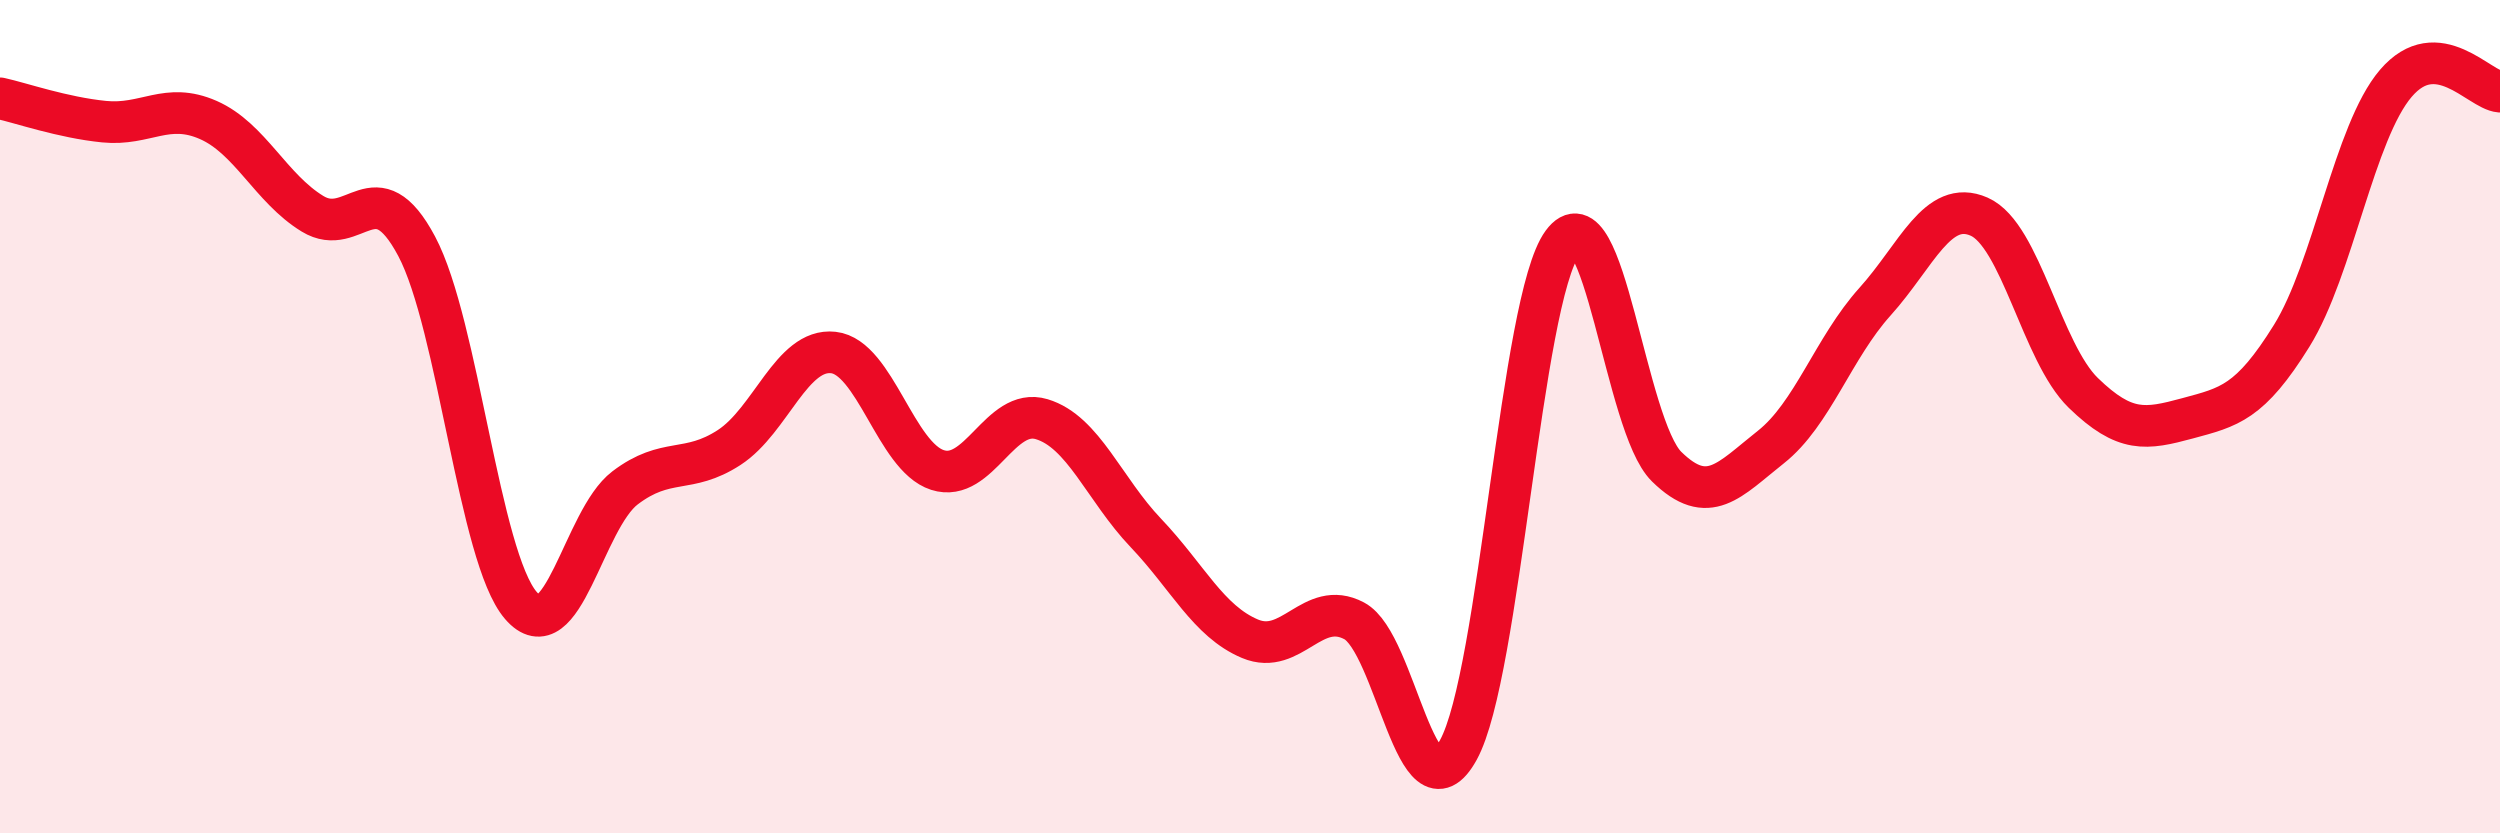 
    <svg width="60" height="20" viewBox="0 0 60 20" xmlns="http://www.w3.org/2000/svg">
      <path
        d="M 0,2.36 C 0.5,2.47 1.5,2.82 2.5,2.92 C 3.5,3.02 4,2.44 5,2.88 C 6,3.32 6.5,4.52 7.5,5.13 C 8.5,5.74 9,4.03 10,5.91 C 11,7.79 11.5,13.37 12.5,14.53 C 13.5,15.69 14,12.47 15,11.71 C 16,10.95 16.5,11.39 17.5,10.74 C 18.5,10.09 19,8.35 20,8.46 C 21,8.57 21.5,10.96 22.5,11.28 C 23.5,11.6 24,9.76 25,10.06 C 26,10.36 26.5,11.74 27.5,12.79 C 28.5,13.84 29,14.91 30,15.33 C 31,15.75 31.5,14.37 32.5,14.9 C 33.5,15.43 34,19.81 35,18 C 36,16.19 36.5,7.19 37.5,5.83 C 38.5,4.47 39,10.22 40,11.2 C 41,12.18 41.5,11.52 42.5,10.73 C 43.5,9.94 44,8.35 45,7.24 C 46,6.13 46.5,4.76 47.5,5.2 C 48.5,5.64 49,8.46 50,9.43 C 51,10.4 51.5,10.31 52.5,10.04 C 53.5,9.77 54,9.67 55,8.06 C 56,6.45 56.5,3.17 57.5,2 C 58.5,0.83 59.5,2.16 60,2.2L60 20L0 20Z"
        fill="#EB0A25"
        opacity="0.1"
        stroke-linecap="round"
        stroke-linejoin="round"
      />
      <path
        d="M 0,2.36 C 0.5,2.47 1.5,2.82 2.5,2.92 C 3.5,3.02 4,2.44 5,2.88 C 6,3.32 6.5,4.52 7.5,5.13 C 8.5,5.74 9,4.03 10,5.91 C 11,7.79 11.5,13.37 12.5,14.53 C 13.5,15.69 14,12.47 15,11.71 C 16,10.95 16.5,11.39 17.5,10.74 C 18.5,10.09 19,8.35 20,8.46 C 21,8.57 21.5,10.96 22.5,11.28 C 23.5,11.6 24,9.76 25,10.06 C 26,10.36 26.5,11.74 27.5,12.79 C 28.5,13.84 29,14.91 30,15.33 C 31,15.75 31.5,14.37 32.5,14.9 C 33.5,15.43 34,19.81 35,18 C 36,16.19 36.5,7.19 37.5,5.83 C 38.5,4.47 39,10.22 40,11.2 C 41,12.18 41.5,11.52 42.5,10.73 C 43.5,9.94 44,8.35 45,7.24 C 46,6.13 46.5,4.76 47.5,5.2 C 48.5,5.64 49,8.46 50,9.43 C 51,10.4 51.5,10.31 52.5,10.04 C 53.5,9.77 54,9.67 55,8.06 C 56,6.45 56.5,3.17 57.5,2 C 58.5,0.83 59.5,2.16 60,2.2"
        stroke="#EB0A25"
        stroke-width="1"
        fill="none"
        stroke-linecap="round"
        stroke-linejoin="round"
      />
    </svg>
  